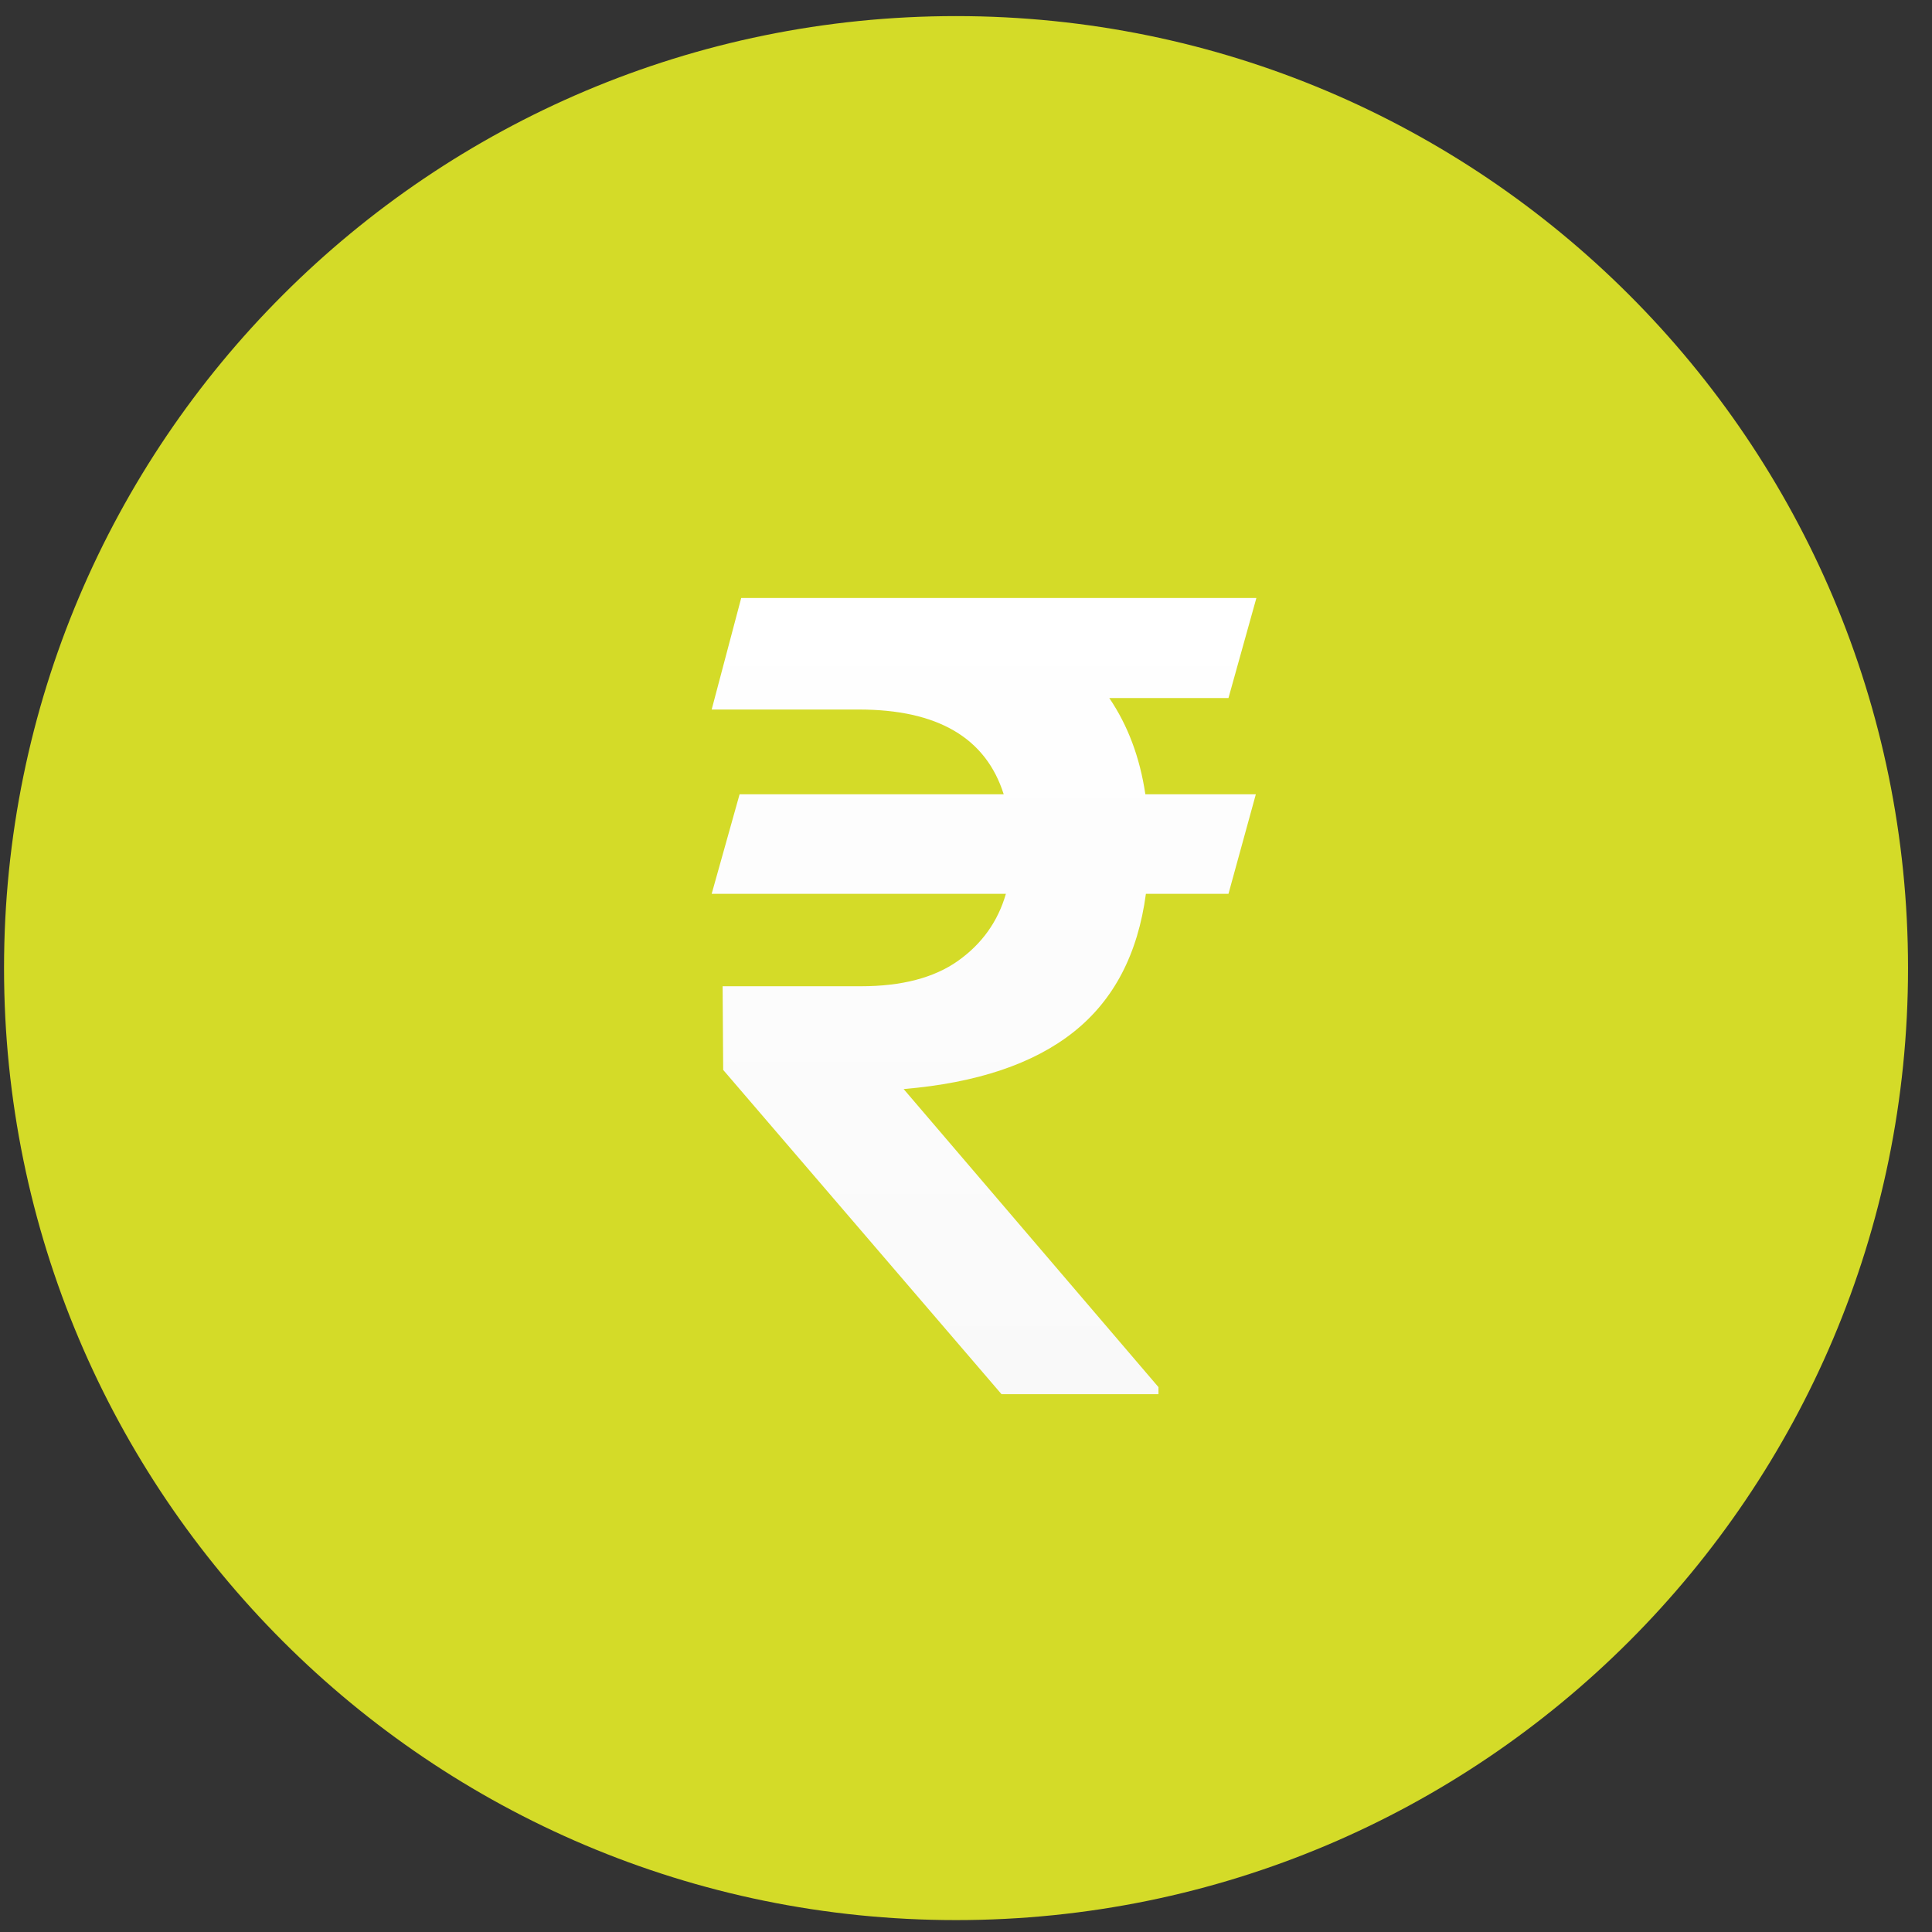 <?xml version="1.0" encoding="UTF-8" standalone="no"?>
<svg width="69px" height="69px" viewBox="0 0 69 69" version="1.1" xmlns="http://www.w3.org/2000/svg" xmlns:xlink="http://www.w3.org/1999/xlink">
    <rect x="0" y="0" width="69" height="69" fill="#333333" stroke="none"/>
    <!-- Generator: Sketch 43.1 (39012) - http://www.bohemiancoding.com/sketch -->
    <title>Group 22</title>
    <desc>Created with Sketch.</desc>
    <defs>
        <path d="M34,68 C52.778,68 68,52.778 68,34 C68,15.222 52.778,0 34,0 C15.222,0 0,15.222 0,34 C0,52.778 15.222,68 34,68 Z" id="path-1"></path>
        <linearGradient x1="50%" y1="0%" x2="50%" y2="100%" id="linearGradient-3">
            <stop stop-color="#FFFFFF" offset="0%"></stop>
            <stop stop-color="#F9F9F9" offset="100%"></stop>
        </linearGradient>
    </defs>
    <g id="Page-1" stroke="none" stroke-width="1" fill="none" fill-rule="evenodd">
        <g id="Group-36" transform="translate(-36.545, -30)">
            <g id="Group-21" transform="translate(6.089, 0)">
                <g id="Group-22" transform="translate(30, 30)">
                    <g id="Group" transform="translate(0.6, 0.575)">
                        <mask id="mask-2" fill="white">
                            <use xlink:href="#path-1"></use>
                        </mask>
                        <use id="Oval-3-Copy-3" fill="#D4DB28" xlink:href="#path-1"></use>
                    </g>
                    <path d="M44.33,24.93 L40.073,24.93 C40.737,25.907 41.166,27.053 41.362,28.368 L45.307,28.368 L44.33,31.922 L41.381,31.922 C41.095,34.071 40.235,35.715 38.803,36.854 C37.371,37.993 35.346,38.674 32.729,38.895 L41.83,49.54 L41.83,49.793 L36.225,49.793 L26.284,38.211 L26.264,35.223 L31.205,35.223 C32.664,35.223 33.819,34.92 34.672,34.315 C35.525,33.709 36.095,32.912 36.381,31.922 L25.873,31.922 L26.87,28.368 L36.303,28.368 C35.665,26.349 33.94,25.34 31.127,25.34 L25.873,25.34 L26.928,21.356 L45.327,21.356 L44.33,24.93 Z" id="₹" fill="url(#linearGradient-3)"></path>
                </g>
            </g>
        </g>
    </g>
</svg>